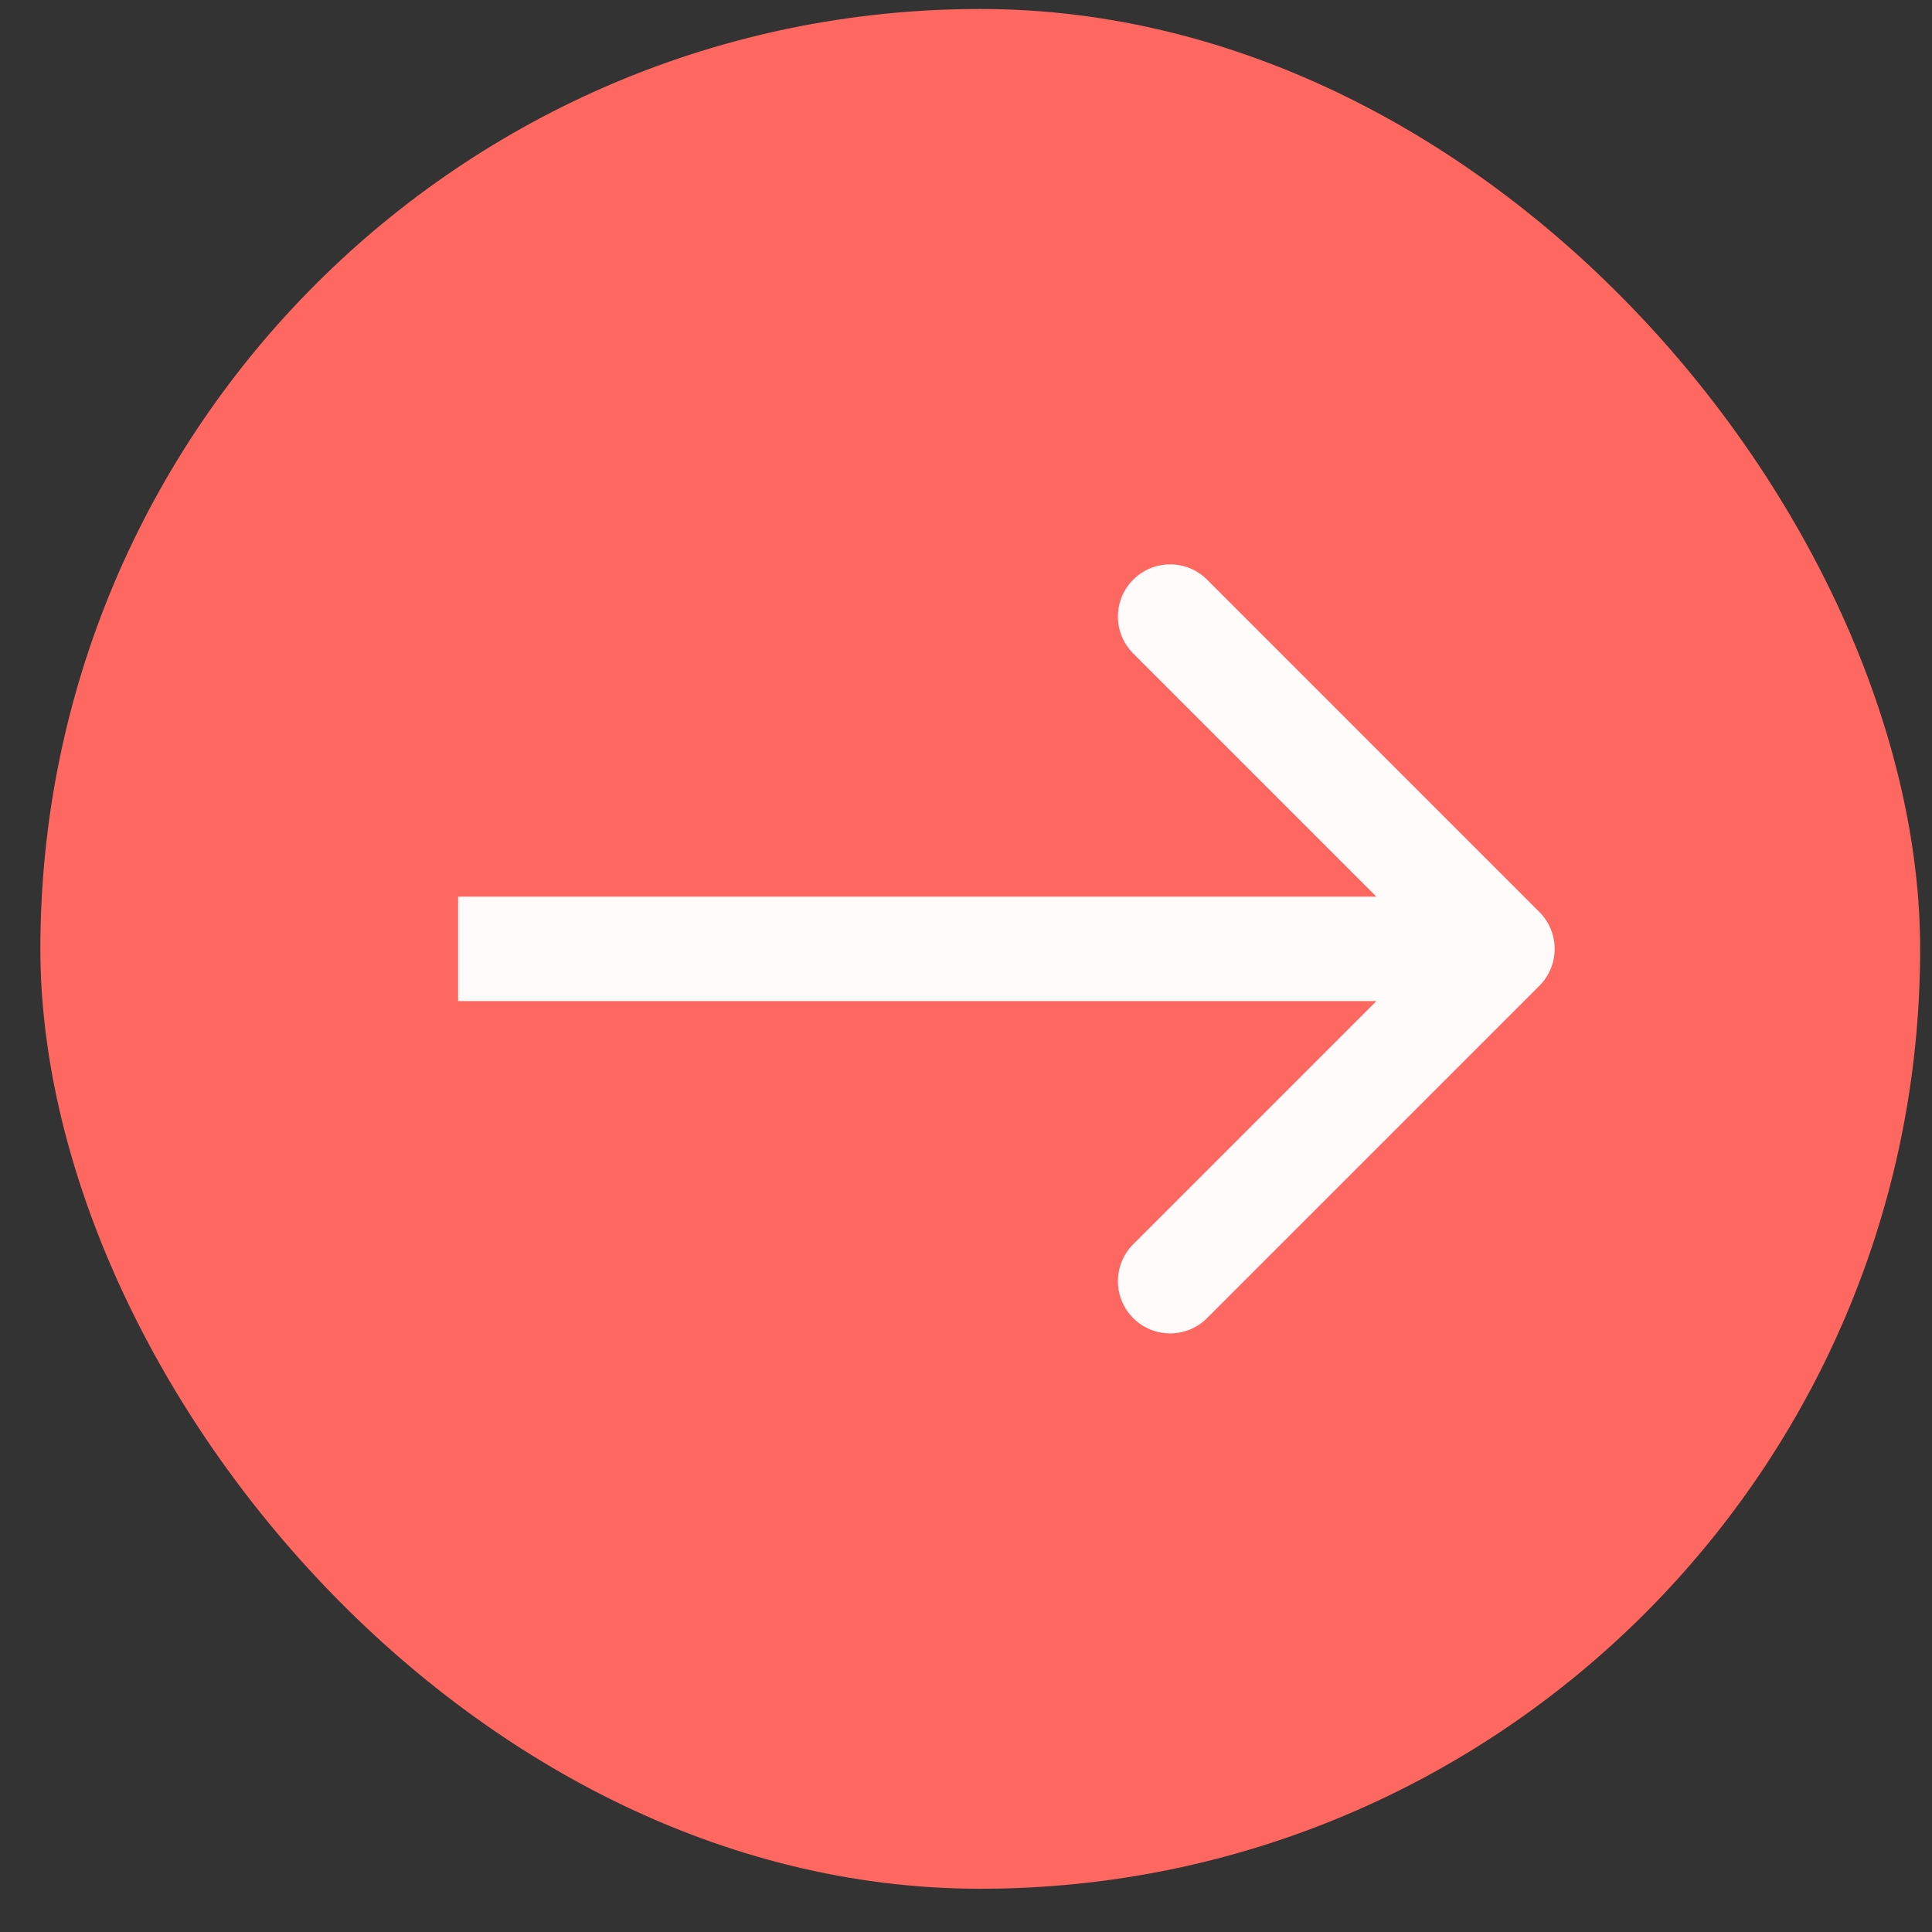 <svg width="37" height="37" viewBox="0 0 37 37" fill="none" xmlns="http://www.w3.org/2000/svg">
<rect x="0" y="0" width="37" height="37" fill="#333333" stroke="none"/>
<rect x="0.773" y="0.172" width="36" height="36" rx="18" fill="#FF6760"/>
<path d="M29.48 18.88C29.871 18.489 29.871 17.856 29.48 17.465L23.117 11.101C22.726 10.711 22.093 10.711 21.702 11.101C21.312 11.492 21.312 12.125 21.702 12.515L27.359 18.172L21.702 23.829C21.312 24.22 21.312 24.853 21.702 25.243C22.093 25.634 22.726 25.634 23.117 25.243L29.48 18.88ZM8.773 19.172H28.773V17.172H8.773V19.172Z" fill="#FFFBFA"/>
</svg>
